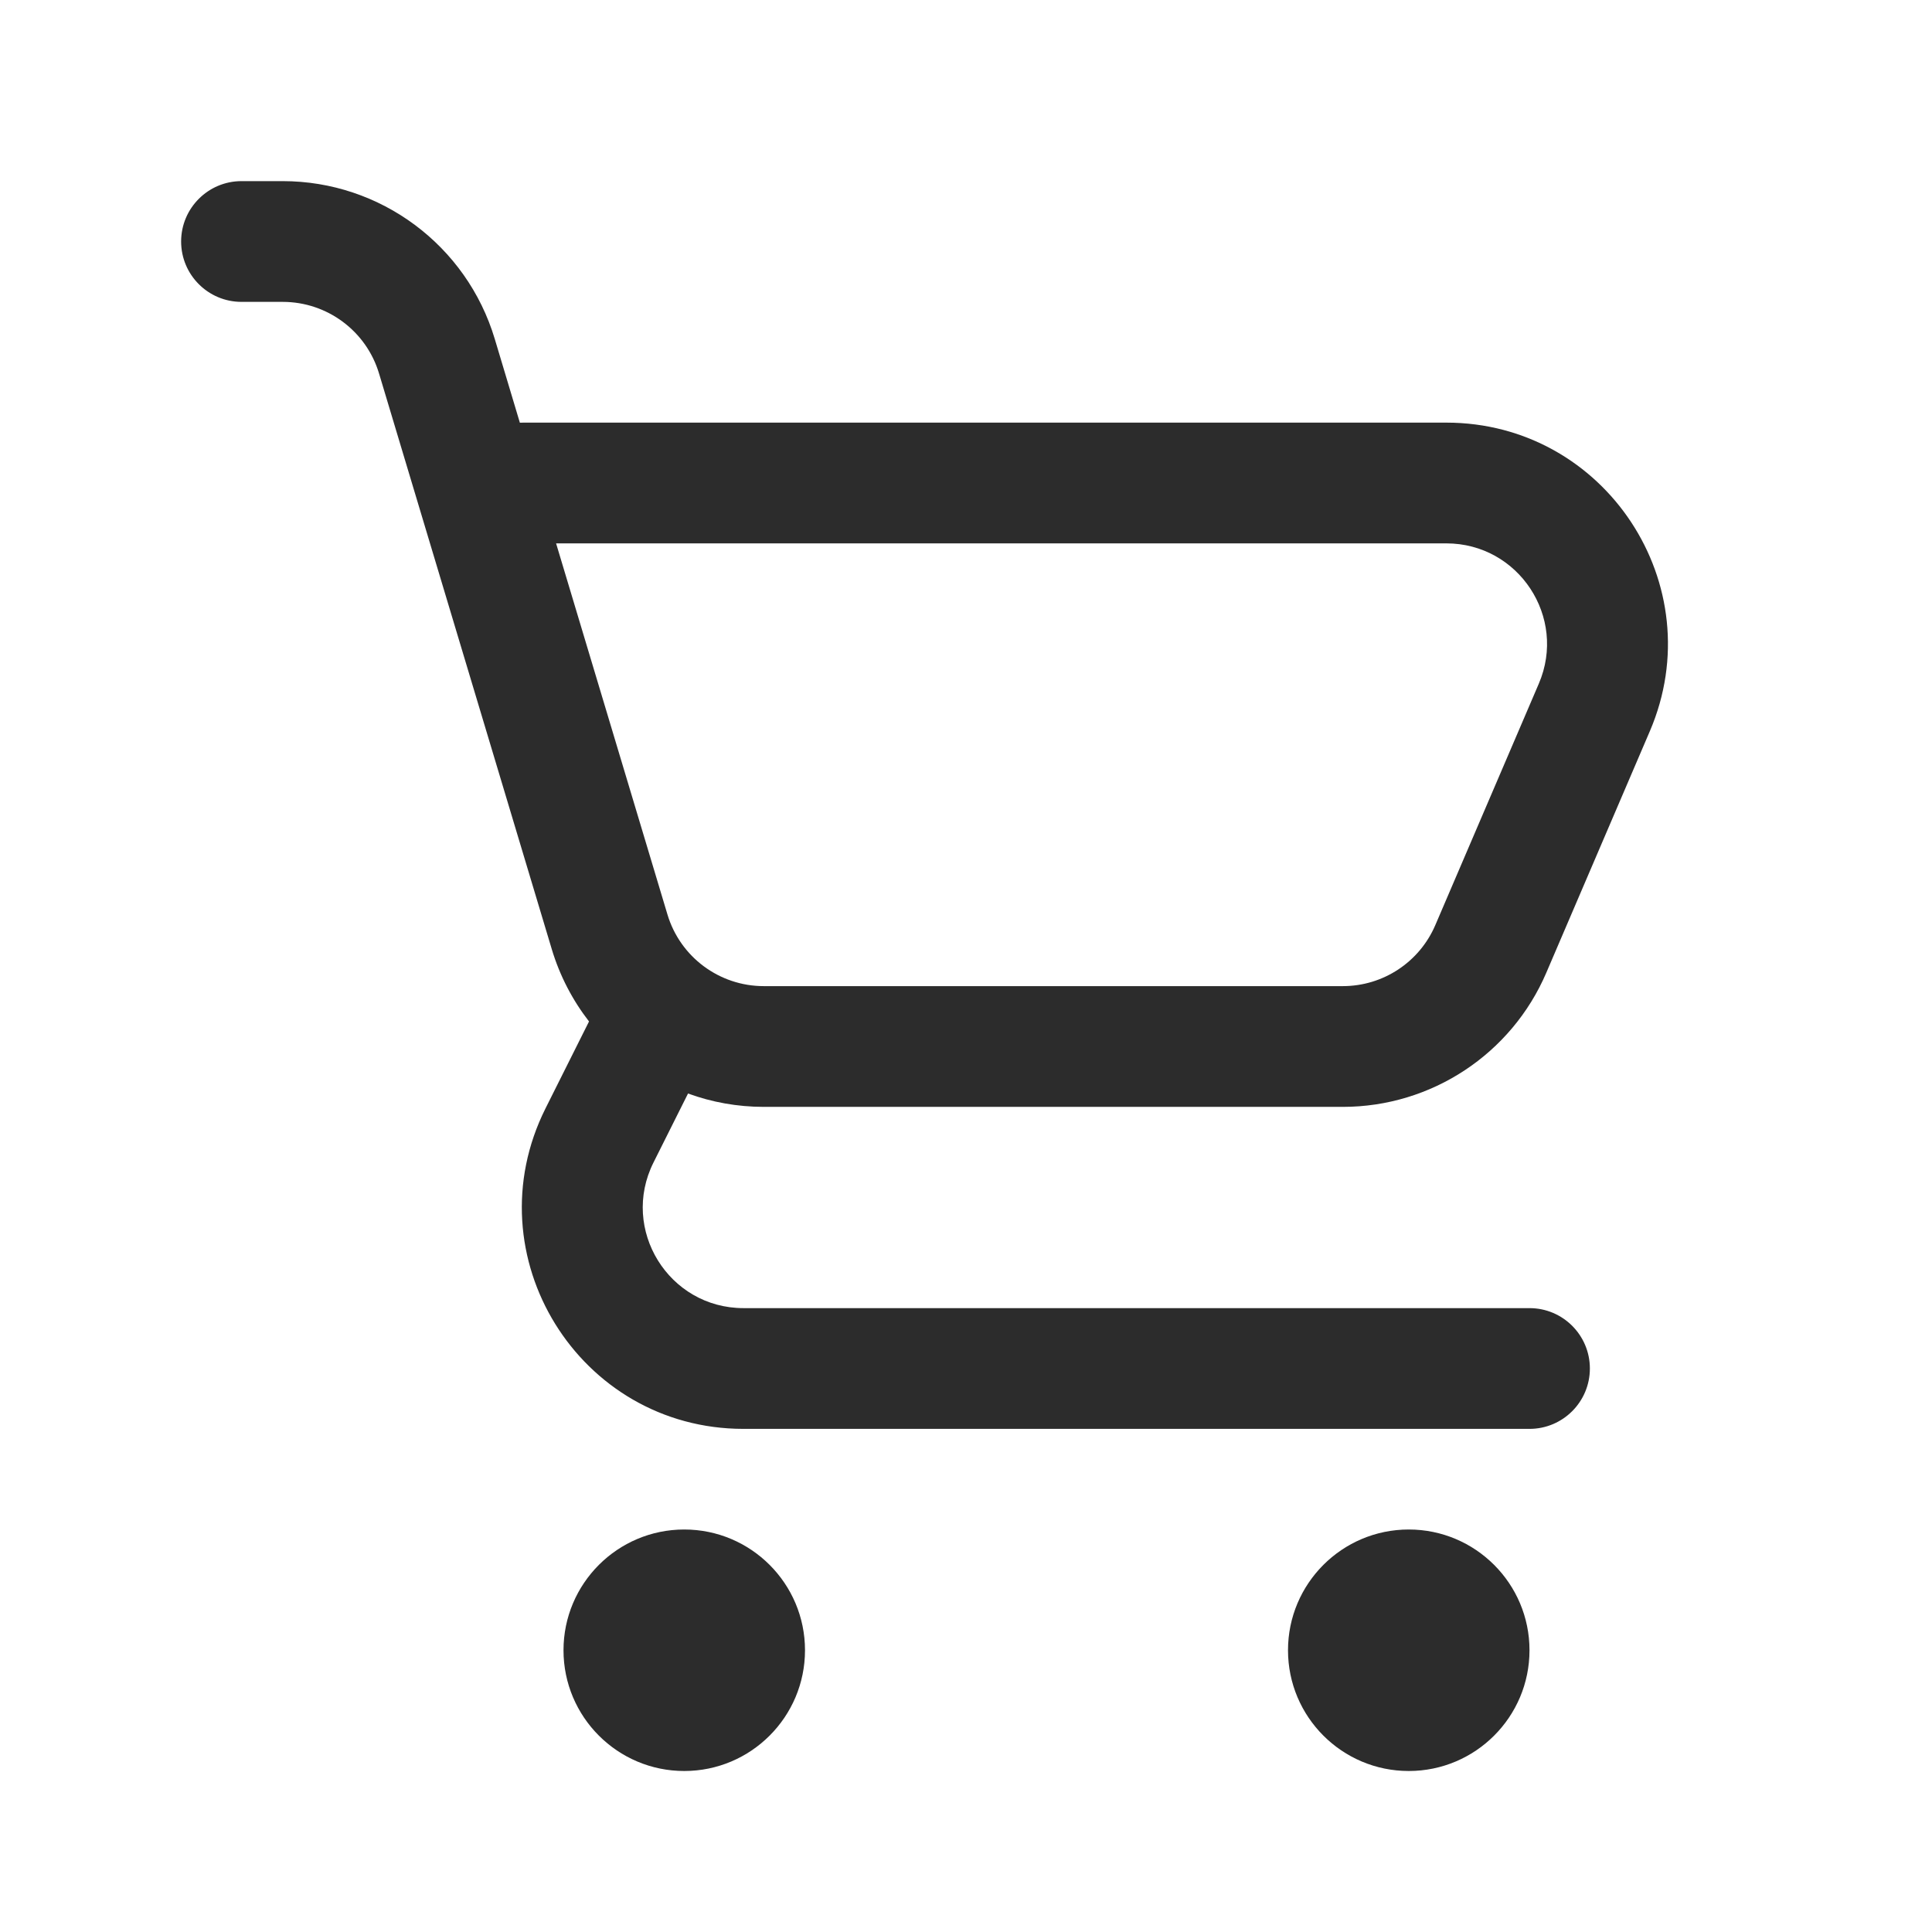 <svg width="24" height="24" viewBox="0 0 24 24" fill="none" xmlns="http://www.w3.org/2000/svg">
<path fill-rule="evenodd" clip-rule="evenodd" d="M2.25 3C2.25 2.586 2.586 2.25 3 2.25H3.512C4.726 2.25 5.797 3.047 6.146 4.21L6.458 5.251C6.472 5.25 6.486 5.25 6.5 5.25H17.967C19.941 5.25 21.272 7.269 20.495 9.083L19.209 12.083C18.776 13.094 17.781 13.75 16.681 13.75H9.488C9.16 13.75 8.842 13.692 8.547 13.584L8.118 14.441C7.702 15.272 8.307 16.25 9.236 16.25H19C19.414 16.25 19.75 16.586 19.75 17C19.75 17.414 19.414 17.75 19 17.75H9.236C7.192 17.75 5.862 15.599 6.776 13.77L7.317 12.689C7.113 12.426 6.954 12.123 6.854 11.79L4.709 4.641C4.551 4.112 4.064 3.75 3.512 3.75H3C2.586 3.75 2.25 3.414 2.25 3ZM6.908 6.75L8.291 11.359C8.449 11.888 8.936 12.25 9.488 12.25H16.681C17.181 12.25 17.633 11.952 17.83 11.492L19.116 8.492C19.469 7.668 18.864 6.75 17.967 6.75H6.908Z" fill="#2C2C2C"/>
<path d="M8.5 22C9.328 22 10 21.328 10 20.5C10 19.672 9.328 19 8.5 19C7.672 19 7 19.672 7 20.5C7 21.328 7.672 22 8.5 22Z" fill="#2C2C2C"/>
<path d="M17.5 22C18.328 22 19 21.328 19 20.5C19 19.672 18.328 19 17.5 19C16.672 19 16 19.672 16 20.5C16 21.328 16.672 22 17.5 22Z" fill="#2C2C2C"/>
</svg>
